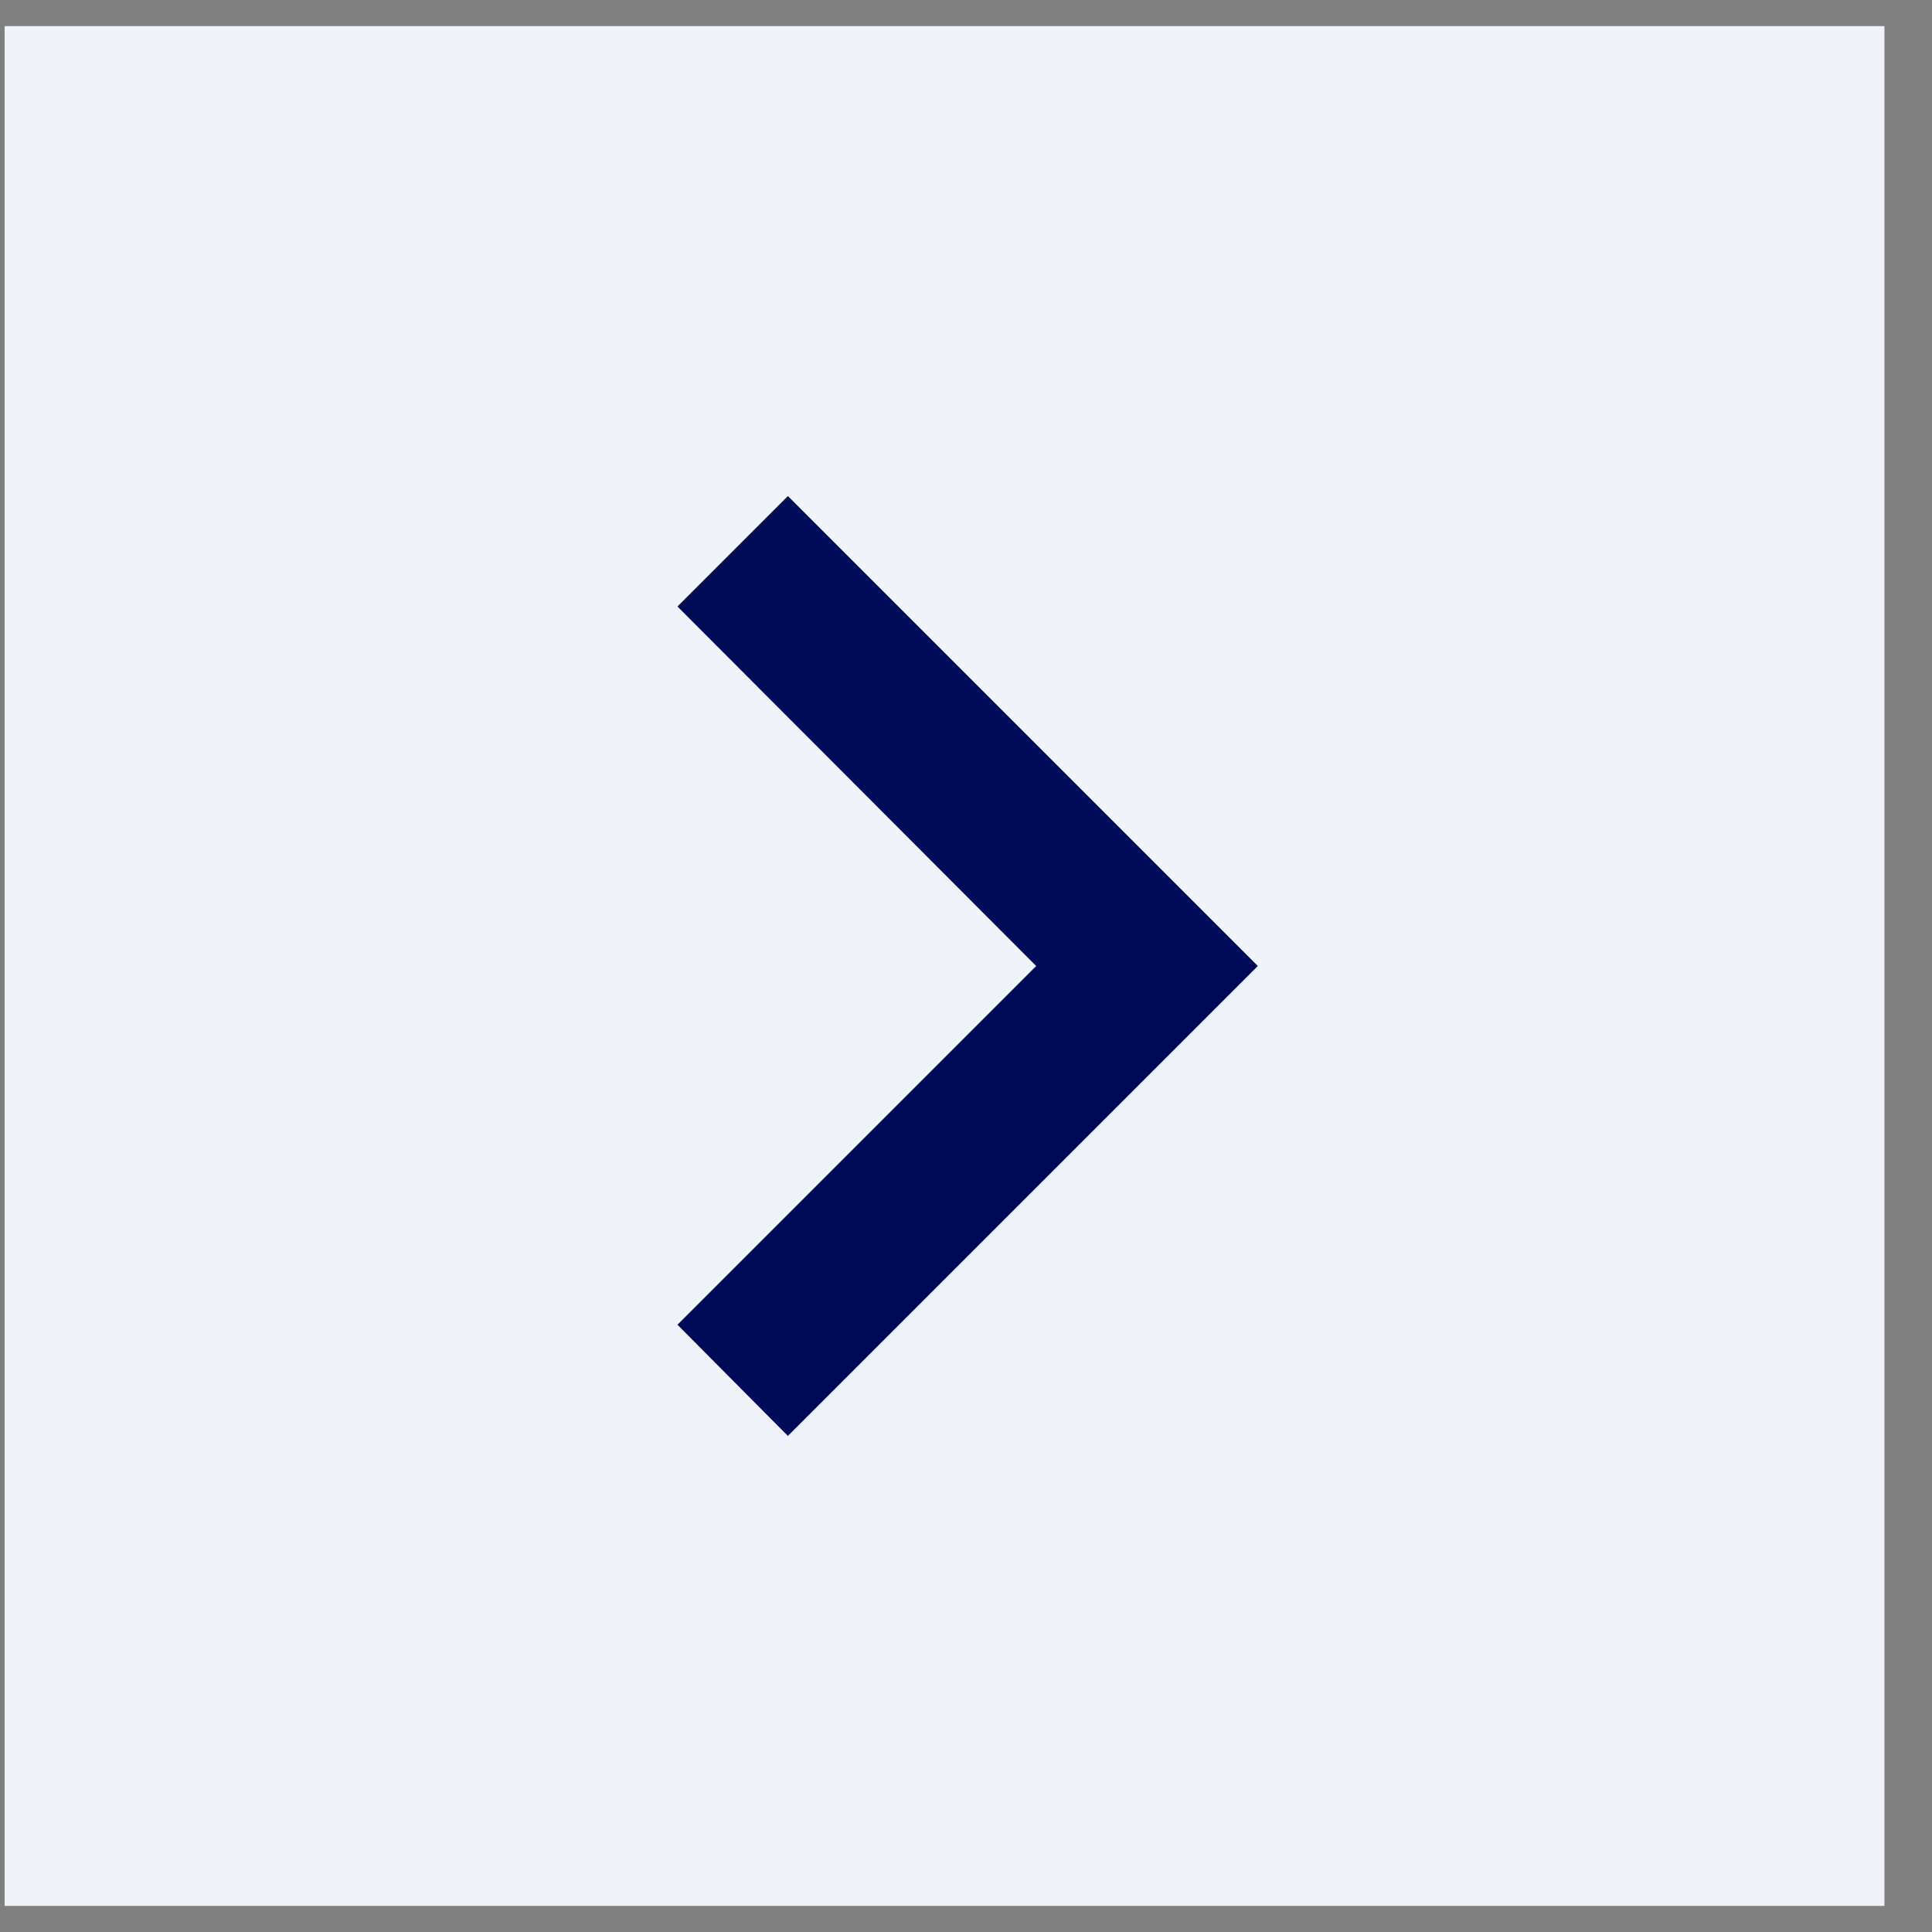<svg width="37" height="37" viewBox="0 0 37 37" fill="none" xmlns="http://www.w3.org/2000/svg">
<rect x="0" y="0" width="37" height="37" fill="#808080" stroke="none"/>
<rect width="36" height="36" transform="translate(0.089 0.5)" fill="#F0F4FA"/>
<path d="M12.974 25.37L19.844 18.5L12.974 11.615L15.089 9.5L24.089 18.5L15.089 27.5L12.974 25.37Z" fill="#000B58"/>
</svg>
